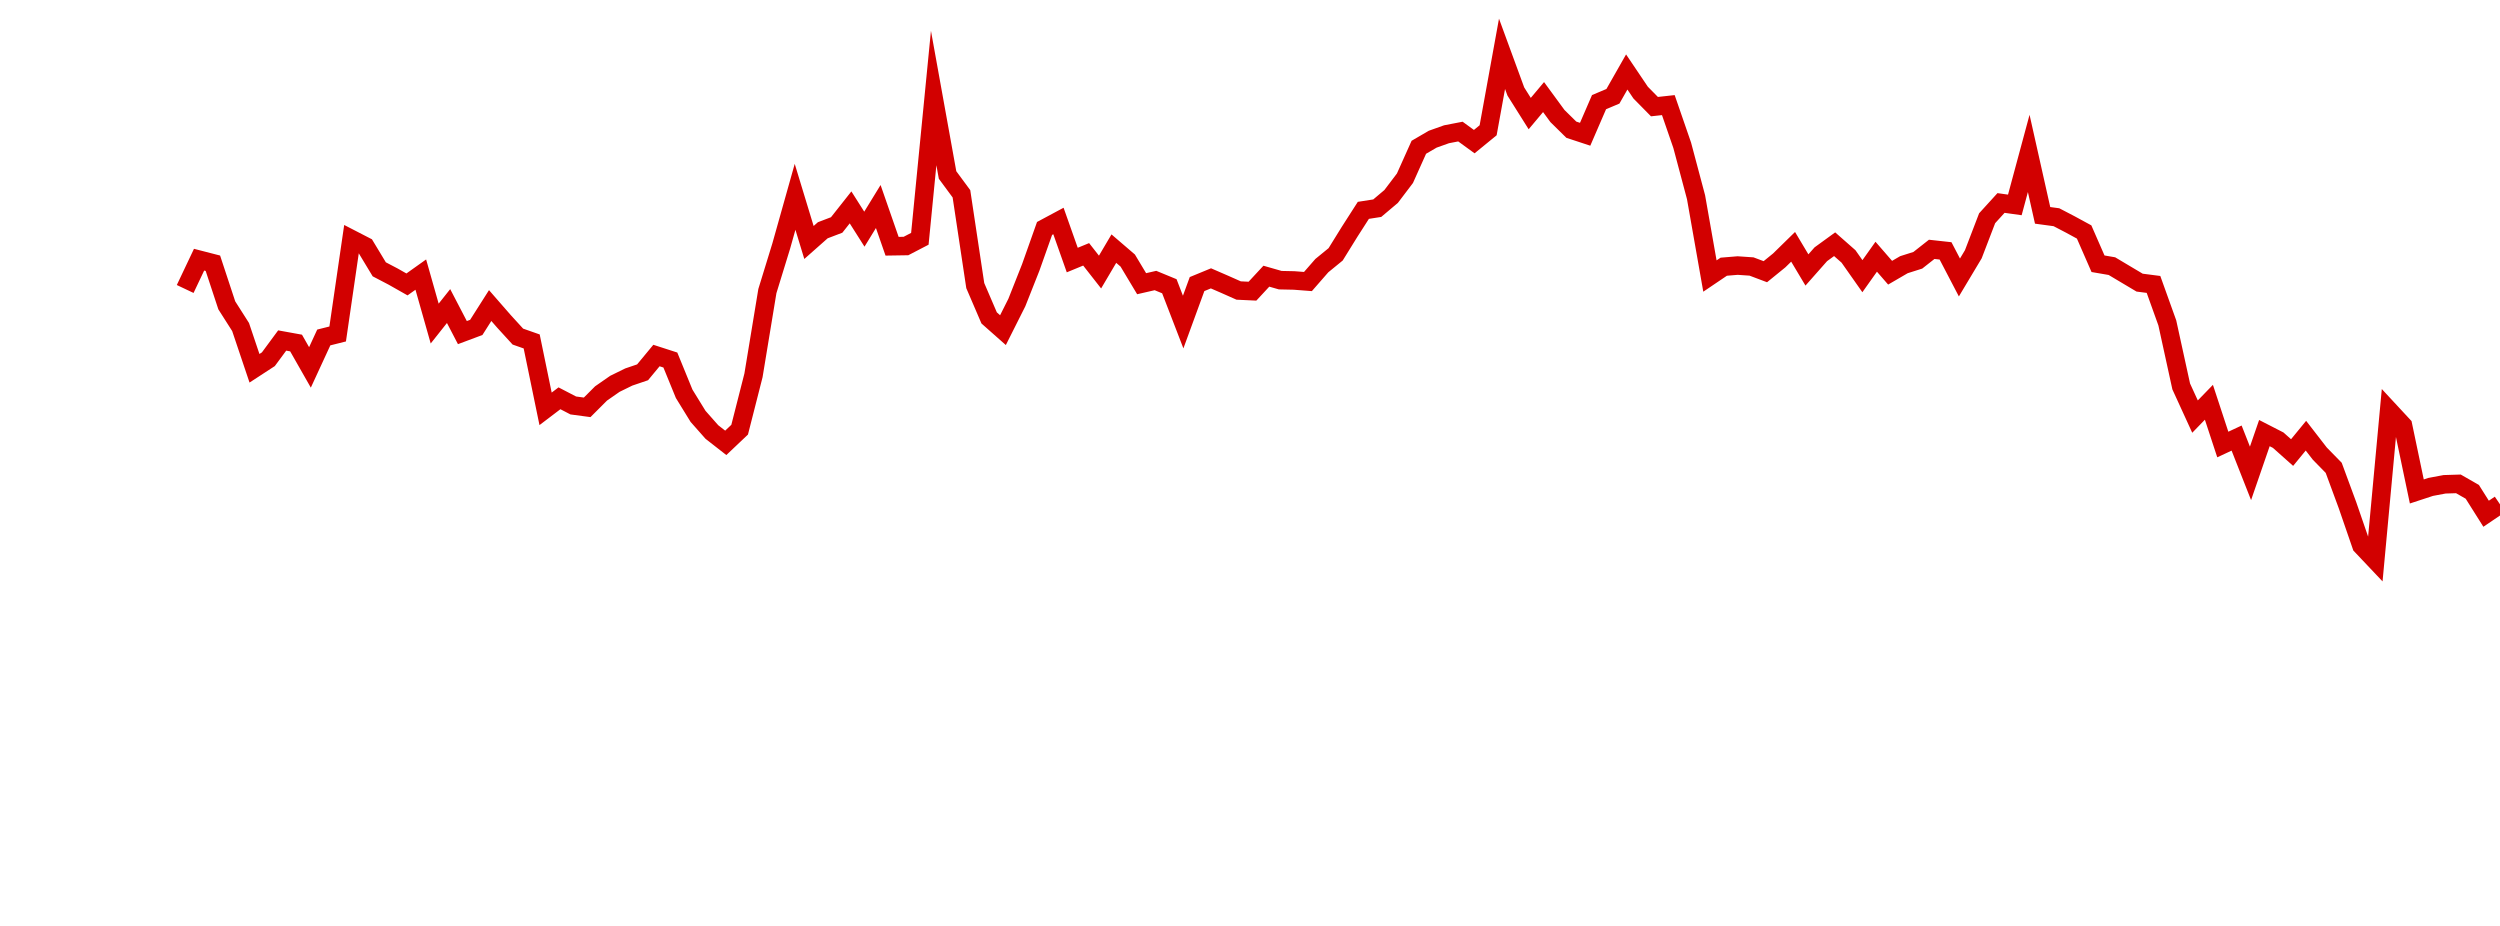 <?xml version="1.0" encoding="UTF-8"?>
<svg xmlns="http://www.w3.org/2000/svg" xmlns:xlink="http://www.w3.org/1999/xlink" width="135pt" height="50pt" viewBox="0 0 135 50" version="1.1">
<defs>
<clipPath id="yWCNf6tk4c__clip1">
  <path d="M 9.5 0 L 135 0 L 135 40.5 L 9.5 40.5 Z M 9.5 0 "/>
</clipPath>
</defs>
<g id="surface512997">
<g clip-path="url(#yWCNf6tk4c__clip1)" clip-rule="nonzero">
<path style="fill:none;stroke-width:1;stroke-linecap:butt;stroke-linejoin:miter;stroke:rgb(82.353%,0%,0%);stroke-opacity:1;stroke-miterlimit:10;" d="M 10 15.605 L 10.75 14.023 L 11.496 14.215 L 12.246 16.488 L 12.992 17.66 L 13.742 19.887 L 14.492 19.398 L 15.238 18.387 L 15.988 18.523 L 16.738 19.84 L 17.484 18.223 L 18.234 18.035 L 18.98 12.914 L 19.73 13.301 L 20.48 14.543 L 21.227 14.934 L 21.977 15.359 L 22.723 14.828 L 23.473 17.473 L 24.223 16.527 L 24.969 17.961 L 25.719 17.68 L 26.469 16.5 L 27.215 17.355 L 27.965 18.176 L 28.711 18.438 L 29.461 22.078 L 30.211 21.508 L 30.957 21.895 L 31.707 21.996 L 32.457 21.246 L 33.203 20.727 L 33.953 20.359 L 34.699 20.105 L 35.449 19.199 L 36.199 19.441 L 36.945 21.266 L 37.695 22.484 L 38.441 23.328 L 39.191 23.914 L 39.941 23.203 L 40.688 20.27 L 41.438 15.719 L 42.188 13.281 L 42.934 10.629 L 43.684 13.094 L 44.43 12.434 L 45.18 12.148 L 45.93 11.199 L 46.676 12.375 L 47.426 11.152 L 48.172 13.297 L 48.922 13.285 L 49.672 12.895 L 50.418 5.293 L 51.168 9.449 L 51.918 10.465 L 52.664 15.422 L 53.414 17.168 L 54.16 17.828 L 54.91 16.336 L 55.66 14.441 L 56.406 12.336 L 57.156 11.934 L 57.902 14.043 L 58.652 13.734 L 59.402 14.691 L 60.148 13.426 L 60.898 14.07 L 61.648 15.32 L 62.395 15.148 L 63.145 15.457 L 63.891 17.391 L 64.641 15.34 L 65.391 15.031 L 66.137 15.355 L 66.887 15.688 L 67.633 15.723 L 68.383 14.914 L 69.133 15.129 L 69.879 15.145 L 70.629 15.203 L 71.379 14.344 L 72.125 13.734 L 72.875 12.523 L 73.621 11.359 L 74.371 11.242 L 75.121 10.609 L 75.867 9.625 L 76.617 7.953 L 77.367 7.516 L 78.113 7.25 L 78.863 7.105 L 79.609 7.648 L 80.359 7.035 L 81.109 2.906 L 81.855 4.941 L 82.605 6.133 L 83.352 5.242 L 84.102 6.266 L 84.852 7.004 L 85.598 7.25 L 86.348 5.516 L 87.098 5.199 L 87.844 3.887 L 88.594 5 L 89.34 5.758 L 90.09 5.676 L 90.84 7.848 L 91.586 10.648 L 92.336 14.906 L 93.082 14.402 L 93.832 14.34 L 94.582 14.391 L 95.328 14.672 L 96.078 14.062 L 96.828 13.328 L 97.574 14.578 L 98.324 13.73 L 99.07 13.188 L 99.82 13.848 L 100.57 14.914 L 101.316 13.863 L 102.066 14.727 L 102.812 14.293 L 103.562 14.055 L 104.312 13.465 L 105.059 13.547 L 105.809 14.984 L 106.559 13.73 L 107.305 11.785 L 108.055 10.961 L 108.801 11.066 L 109.551 8.285 L 110.301 11.629 L 111.047 11.73 L 111.797 12.121 L 112.543 12.527 L 113.293 14.242 L 114.043 14.371 L 114.789 14.816 L 115.539 15.262 L 116.289 15.359 L 117.035 17.438 L 117.785 20.867 L 118.531 22.496 L 119.281 21.723 L 120.031 24.004 L 120.777 23.656 L 121.527 25.562 L 122.277 23.387 L 123.023 23.77 L 123.773 24.438 L 124.52 23.527 L 125.27 24.496 L 126.02 25.262 L 126.766 27.285 L 127.516 29.461 L 128.262 30.25 L 129.012 22.168 L 129.762 22.977 L 130.508 26.539 L 131.258 26.293 L 132.008 26.152 L 132.754 26.129 L 133.504 26.559 L 134.25 27.742 L 135 27.234 "/>
</g>
</g>
</svg>

